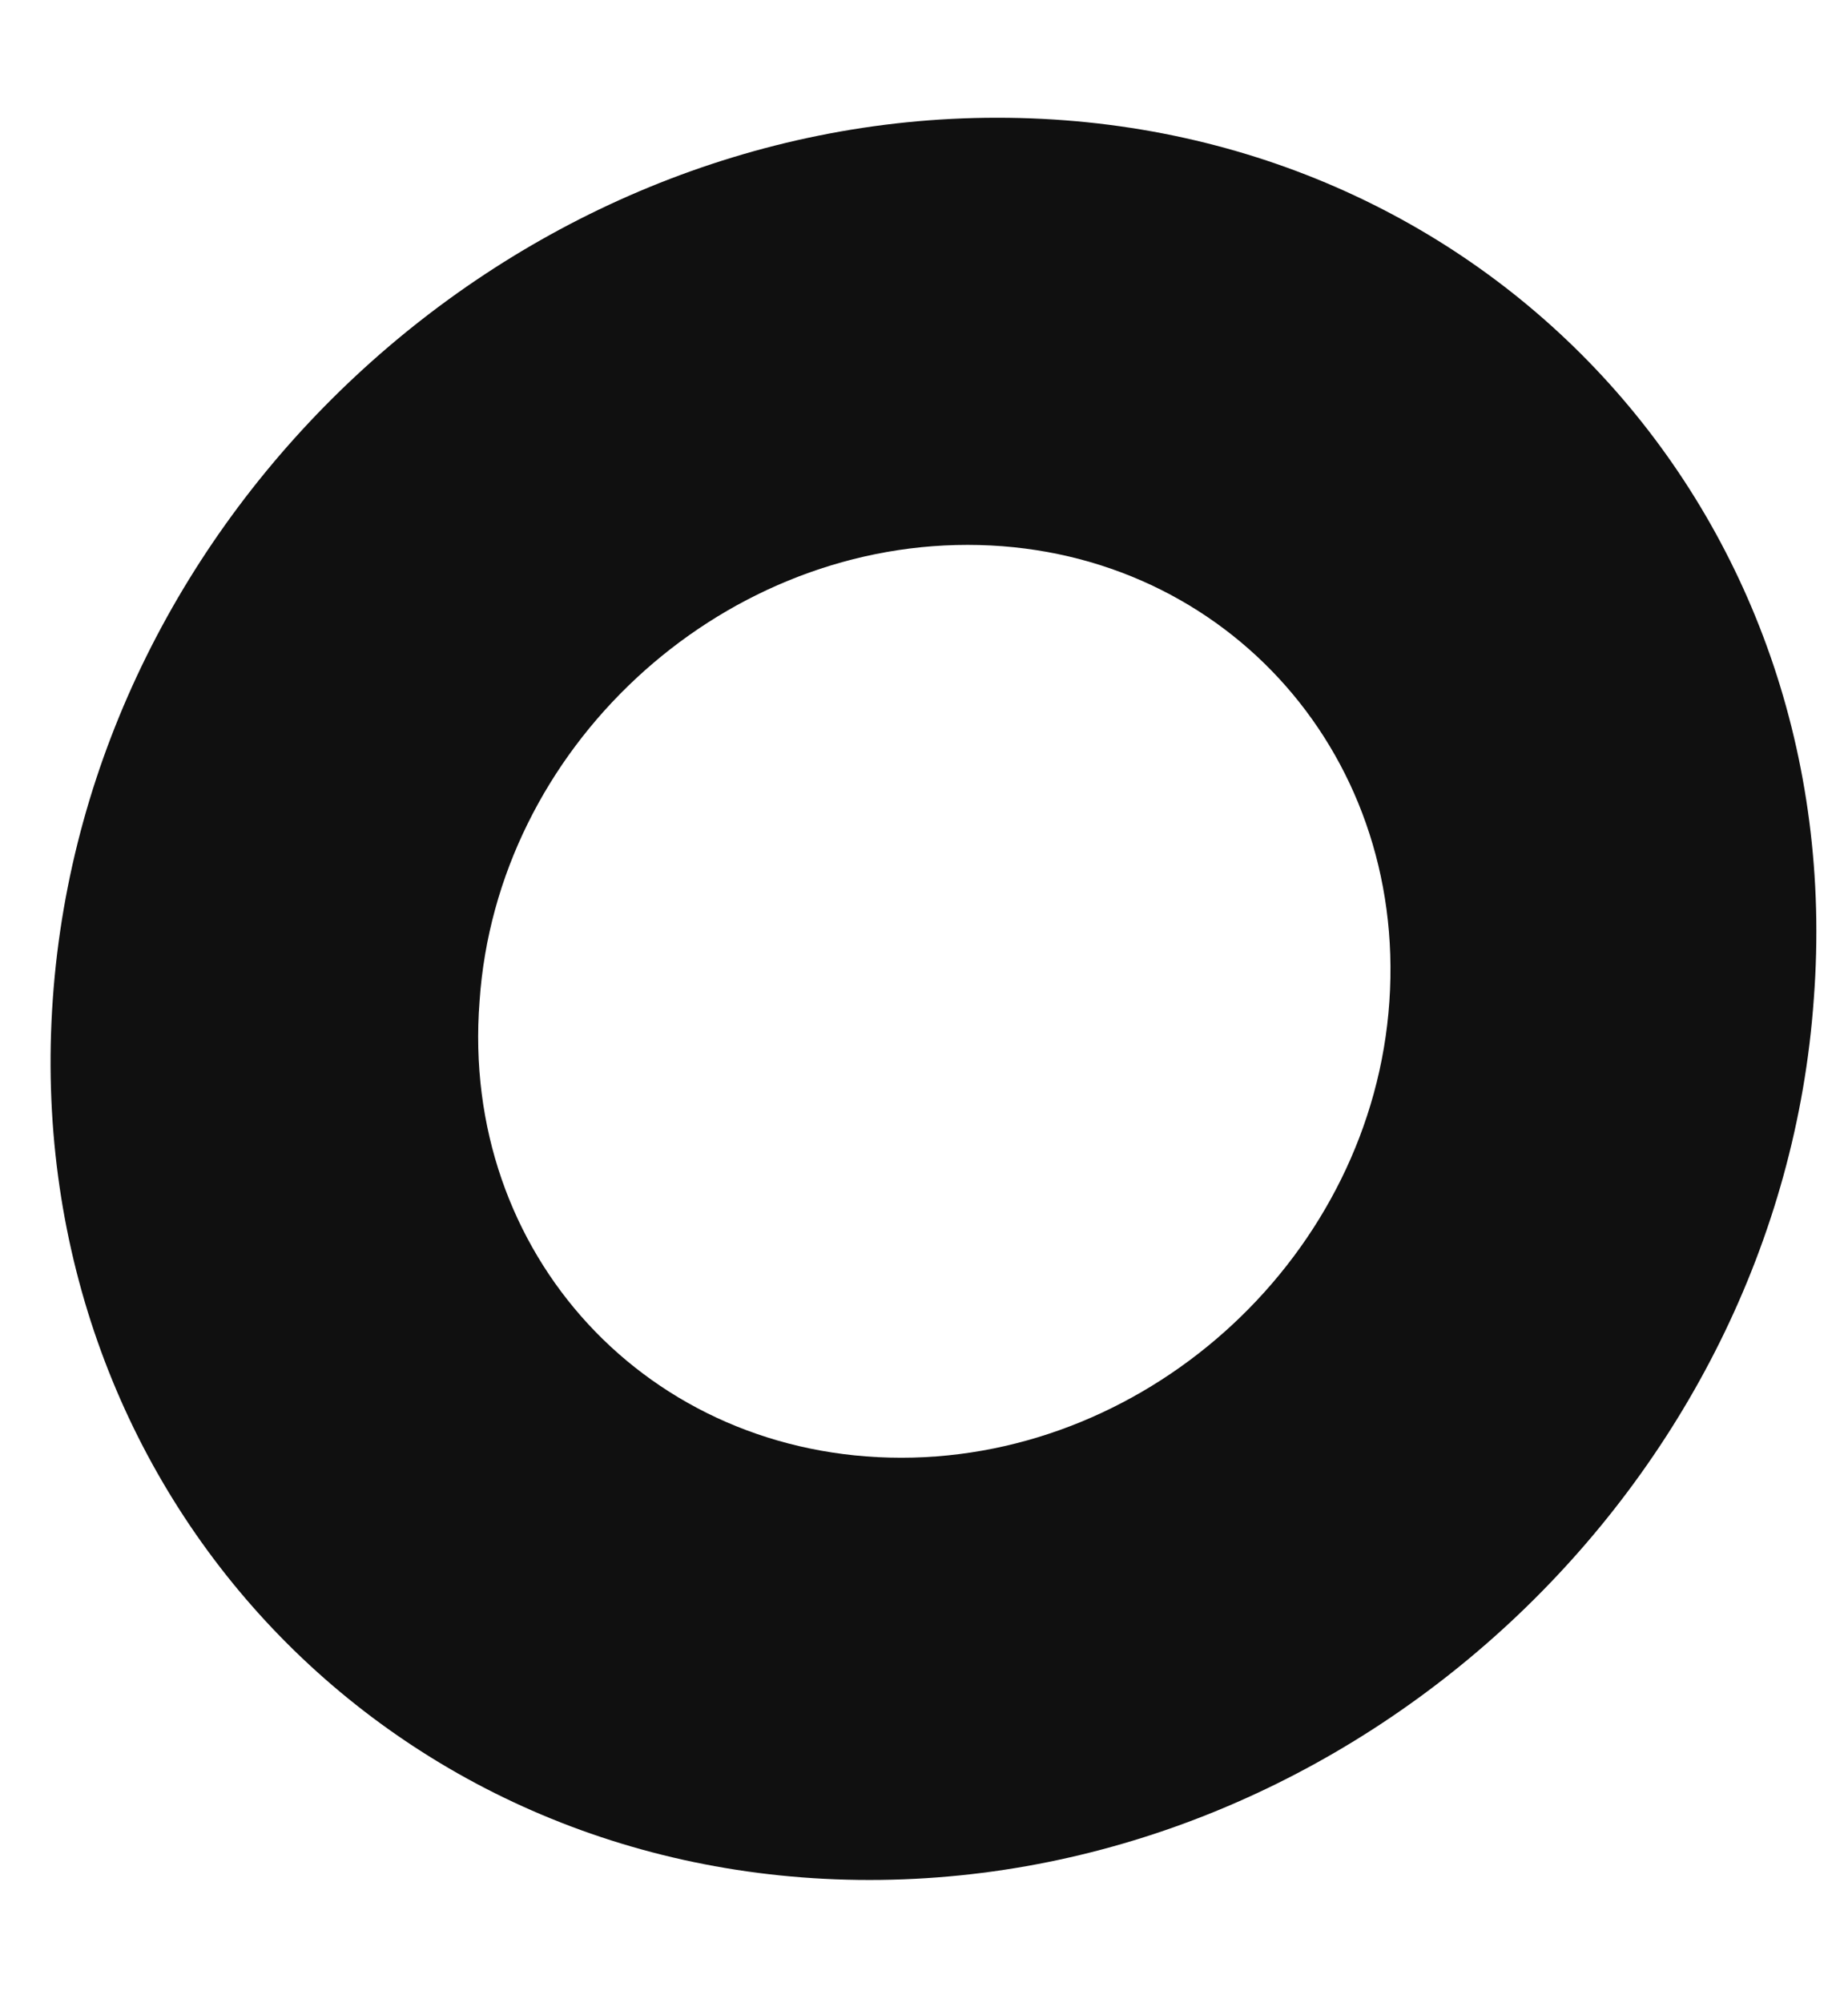 <svg width="12" height="13" viewBox="0 0 12 13" fill="none" xmlns="http://www.w3.org/2000/svg">
<path d="M6.475 0.764C3.321 0.764 0.565 3.328 0.343 6.482C0.119 9.636 2.493 12.2 5.646 12.2C8.8 12.2 11.555 9.636 11.778 6.482C12.017 3.328 9.644 0.764 6.475 0.764ZM9.022 6.498C8.911 8.138 7.478 9.46 5.853 9.46C4.212 9.46 2.987 8.138 3.114 6.498C3.225 4.857 4.659 3.536 6.283 3.536C7.908 3.536 9.134 4.857 9.022 6.498Z" fill="#101010"/>
</svg>
